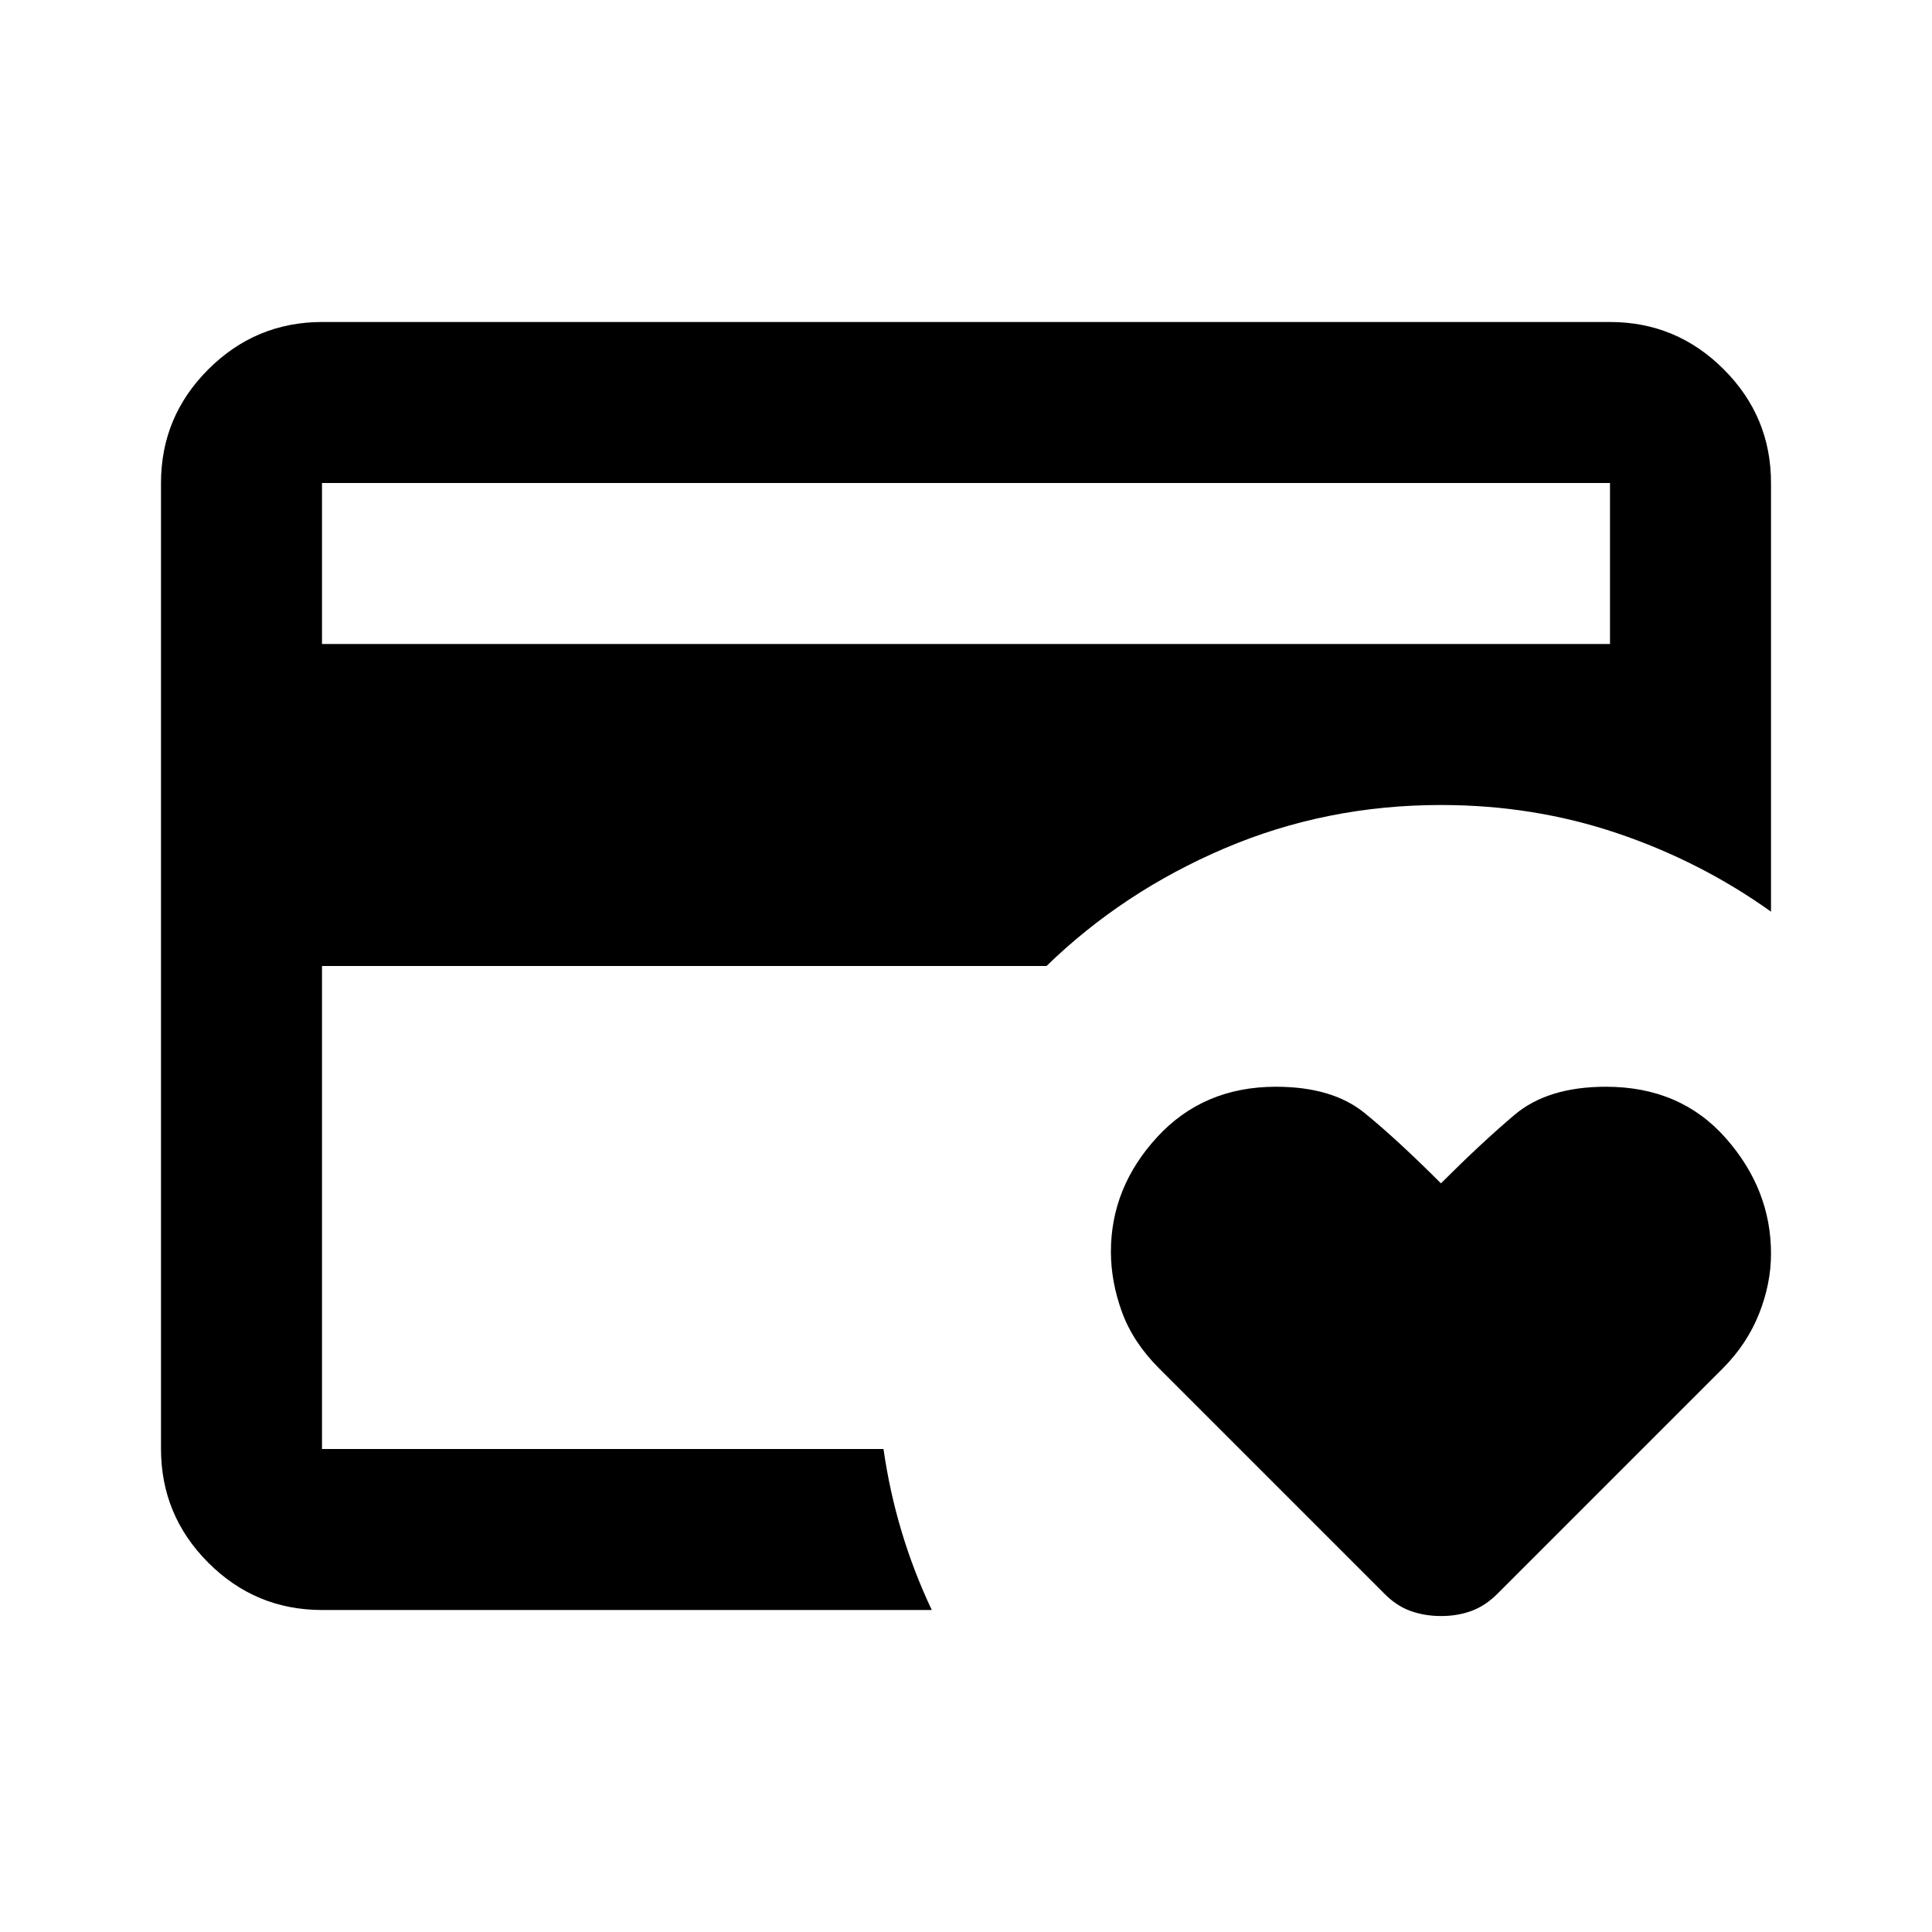 <?xml version="1.0" encoding="utf-8"?>
<!-- Generator: www.svgicons.com -->
<svg xmlns="http://www.w3.org/2000/svg" width="800" height="800" viewBox="0 0 24 24">
<path fill="currentColor" d="M4 18v-8v.325V6zm13.9 2.075q-.2 0-.375-.062T17.2 19.8L14.4 17q-.325-.325-.462-.7t-.138-.75q0-.8.575-1.425t1.475-.625q.7 0 1.1.325t.95.875q.5-.5.913-.85t1.137-.35q.925 0 1.488.638T22 15.574q0 .375-.15.75T21.4 17l-2.8 2.8q-.15.15-.325.213t-.375.062M4 8h16V6H4zm7.575 12H4q-.825 0-1.412-.587T2 18V6q0-.825.588-1.412T4 4h16q.825 0 1.413.588T22 6v5.325q-.875-.625-1.912-.975T17.9 10q-1.425 0-2.687.538T13 12H4v6h6.975q.075.525.225 1.025t.375.975"/>
</svg>